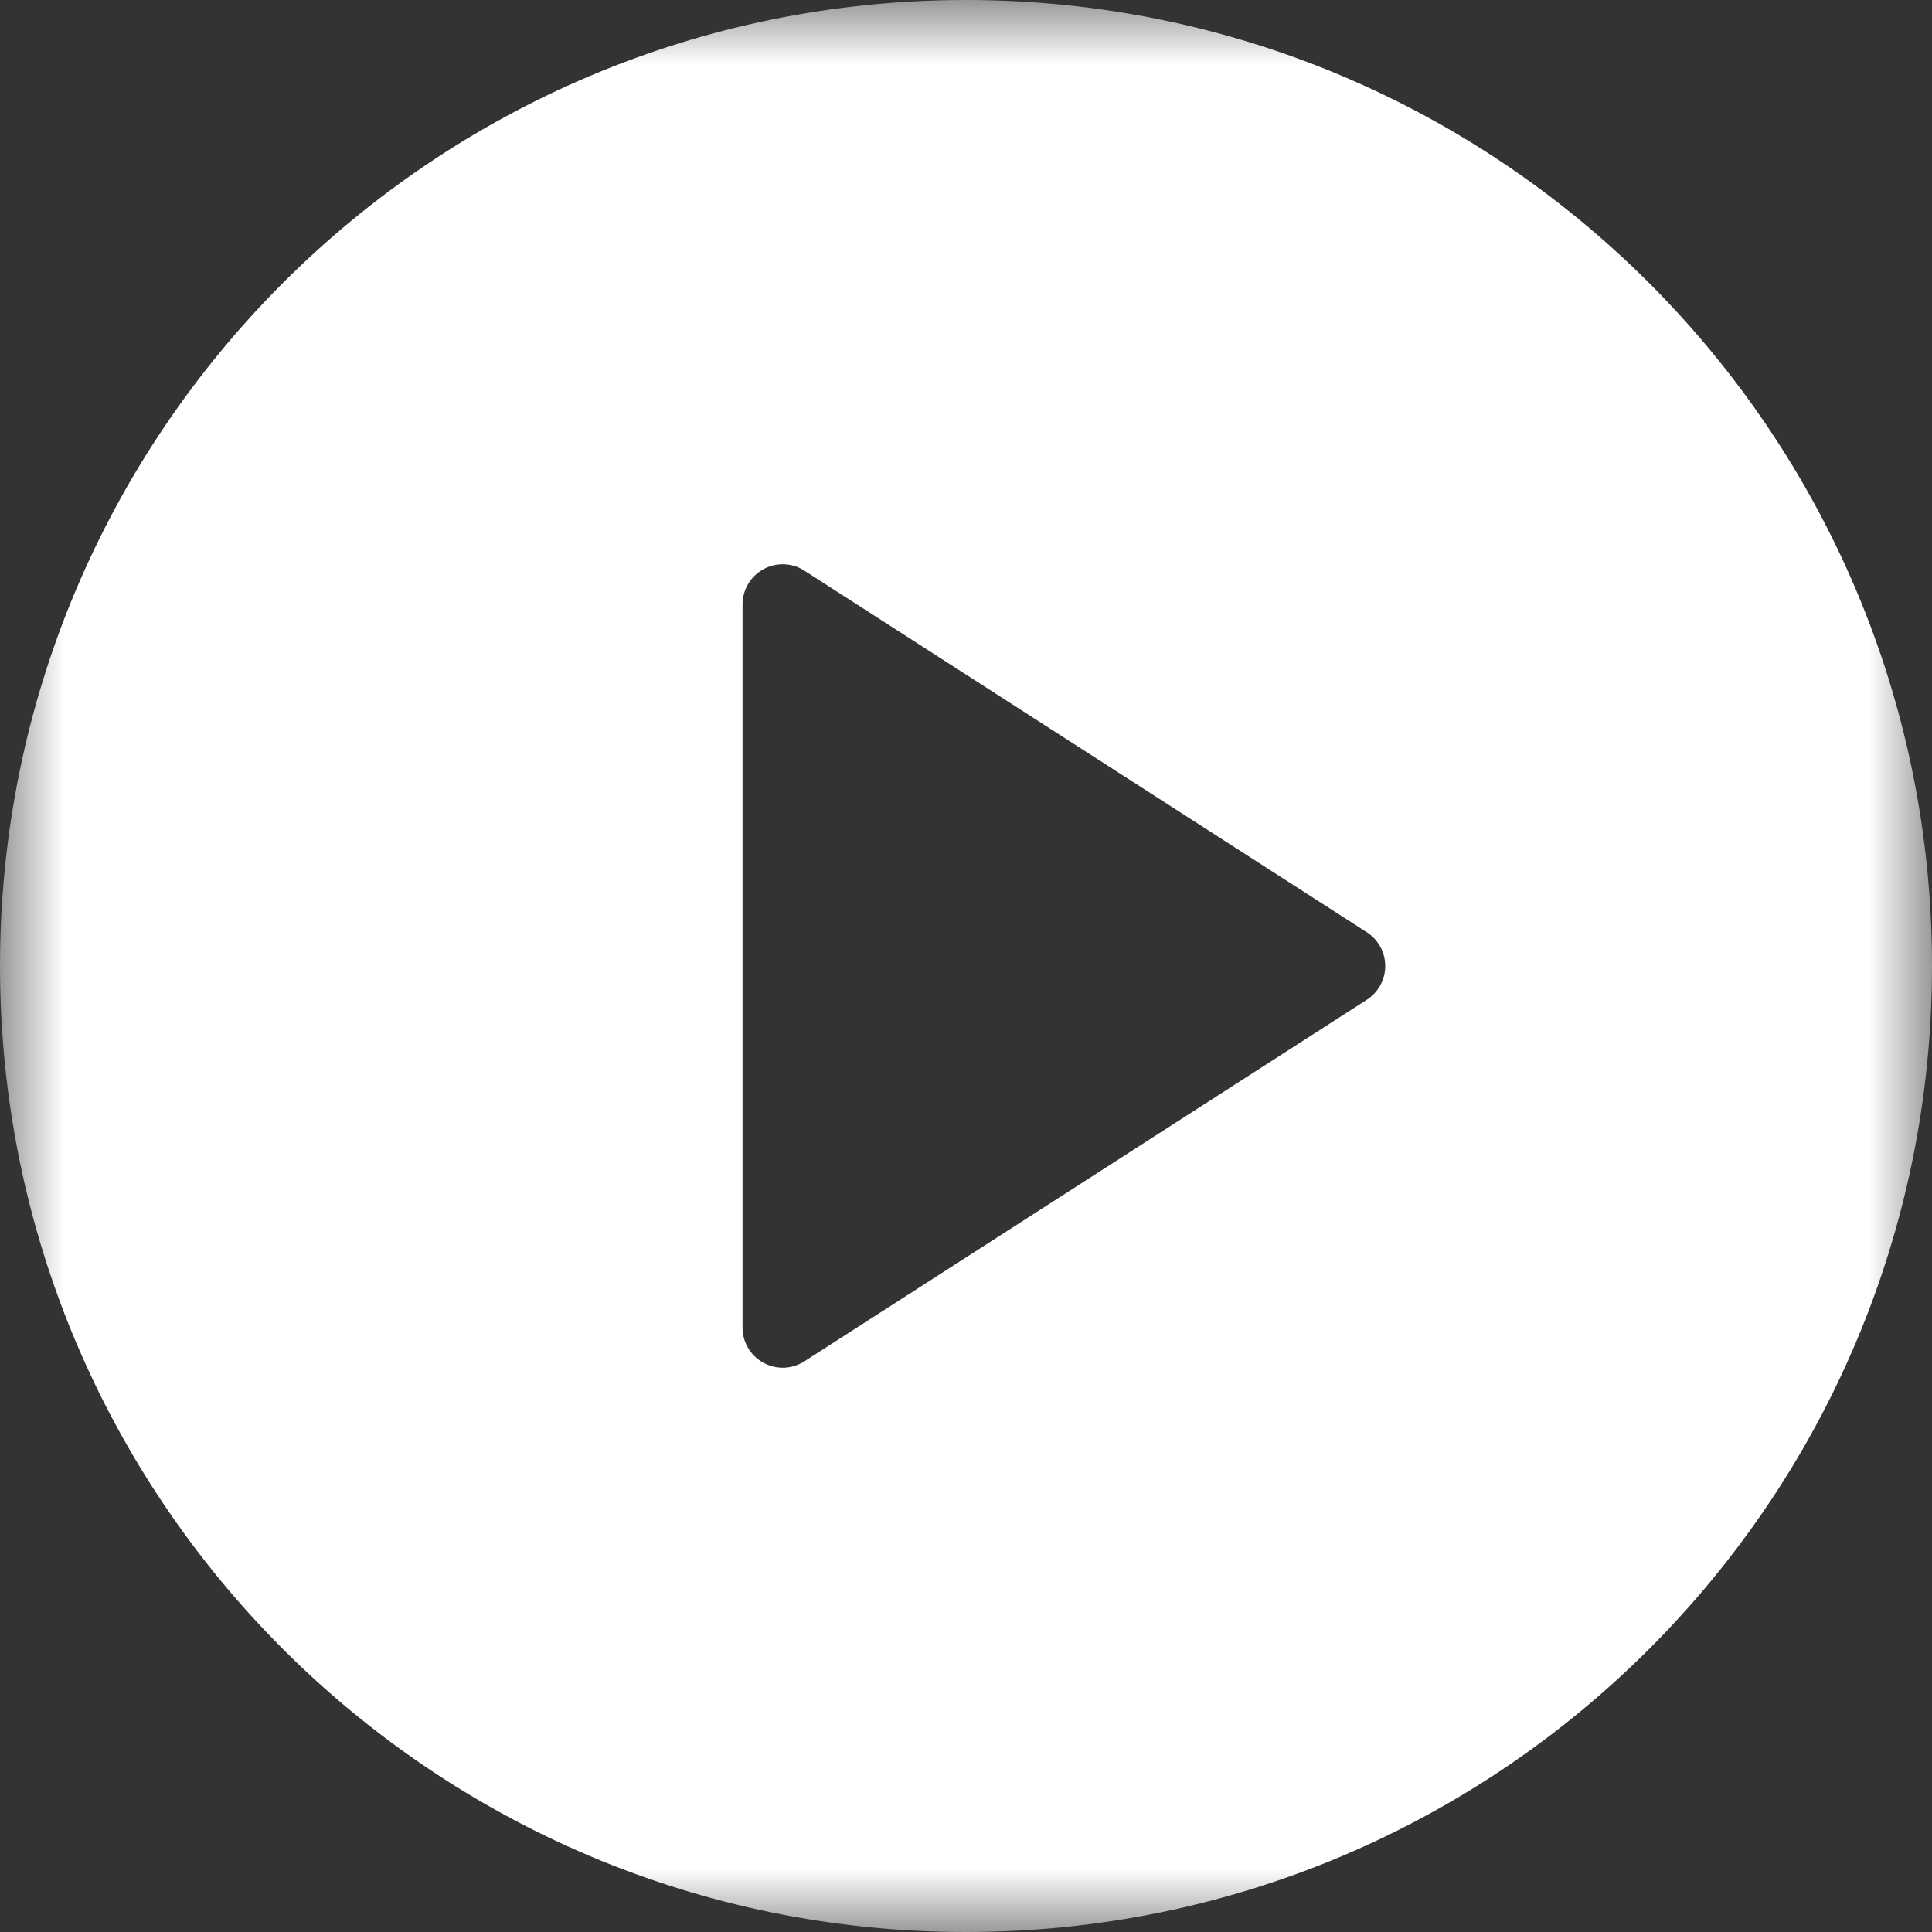 <svg xmlns="http://www.w3.org/2000/svg" xmlns:xlink="http://www.w3.org/1999/xlink" width="15" height="15" viewBox="0 0 15 15">
  <rect x="0" y="0" width="15" height="15" fill="#333333" stroke="none"/>
  <defs>
    <polygon id="video-tag-a" points="0 0 15 0 15 15 0 15"/>
  </defs>
  <g fill="none" fill-rule="evenodd">
    <mask id="video-tag-b" fill="#fff">
      <use xlink:href="#video-tag-a"/>
    </mask>
    <path fill="#FFF" d="M10.612,7.762 L6.246,10.569 C6.195,10.602 6.135,10.619 6.077,10.619 C6.026,10.619 5.974,10.606 5.928,10.581 C5.827,10.526 5.765,10.421 5.765,10.307 L5.765,4.693 C5.765,4.579 5.827,4.474 5.928,4.419 C6.026,4.365 6.15,4.368 6.246,4.431 L10.612,7.238 C10.701,7.295 10.755,7.394 10.755,7.5 C10.755,7.606 10.701,7.705 10.612,7.762 M7.5,-2.92397661e-06 C3.358,-2.92397661e-06 1.4619883e-05,3.358 1.4619883e-05,7.5 C1.4619883e-05,11.642 3.358,15 7.5,15 C11.642,15 15,11.642 15,7.5 C15,3.358 11.642,-2.92397661e-06 7.5,-2.92397661e-06" mask="url(#video-tag-b)"/>
  </g>
</svg>
